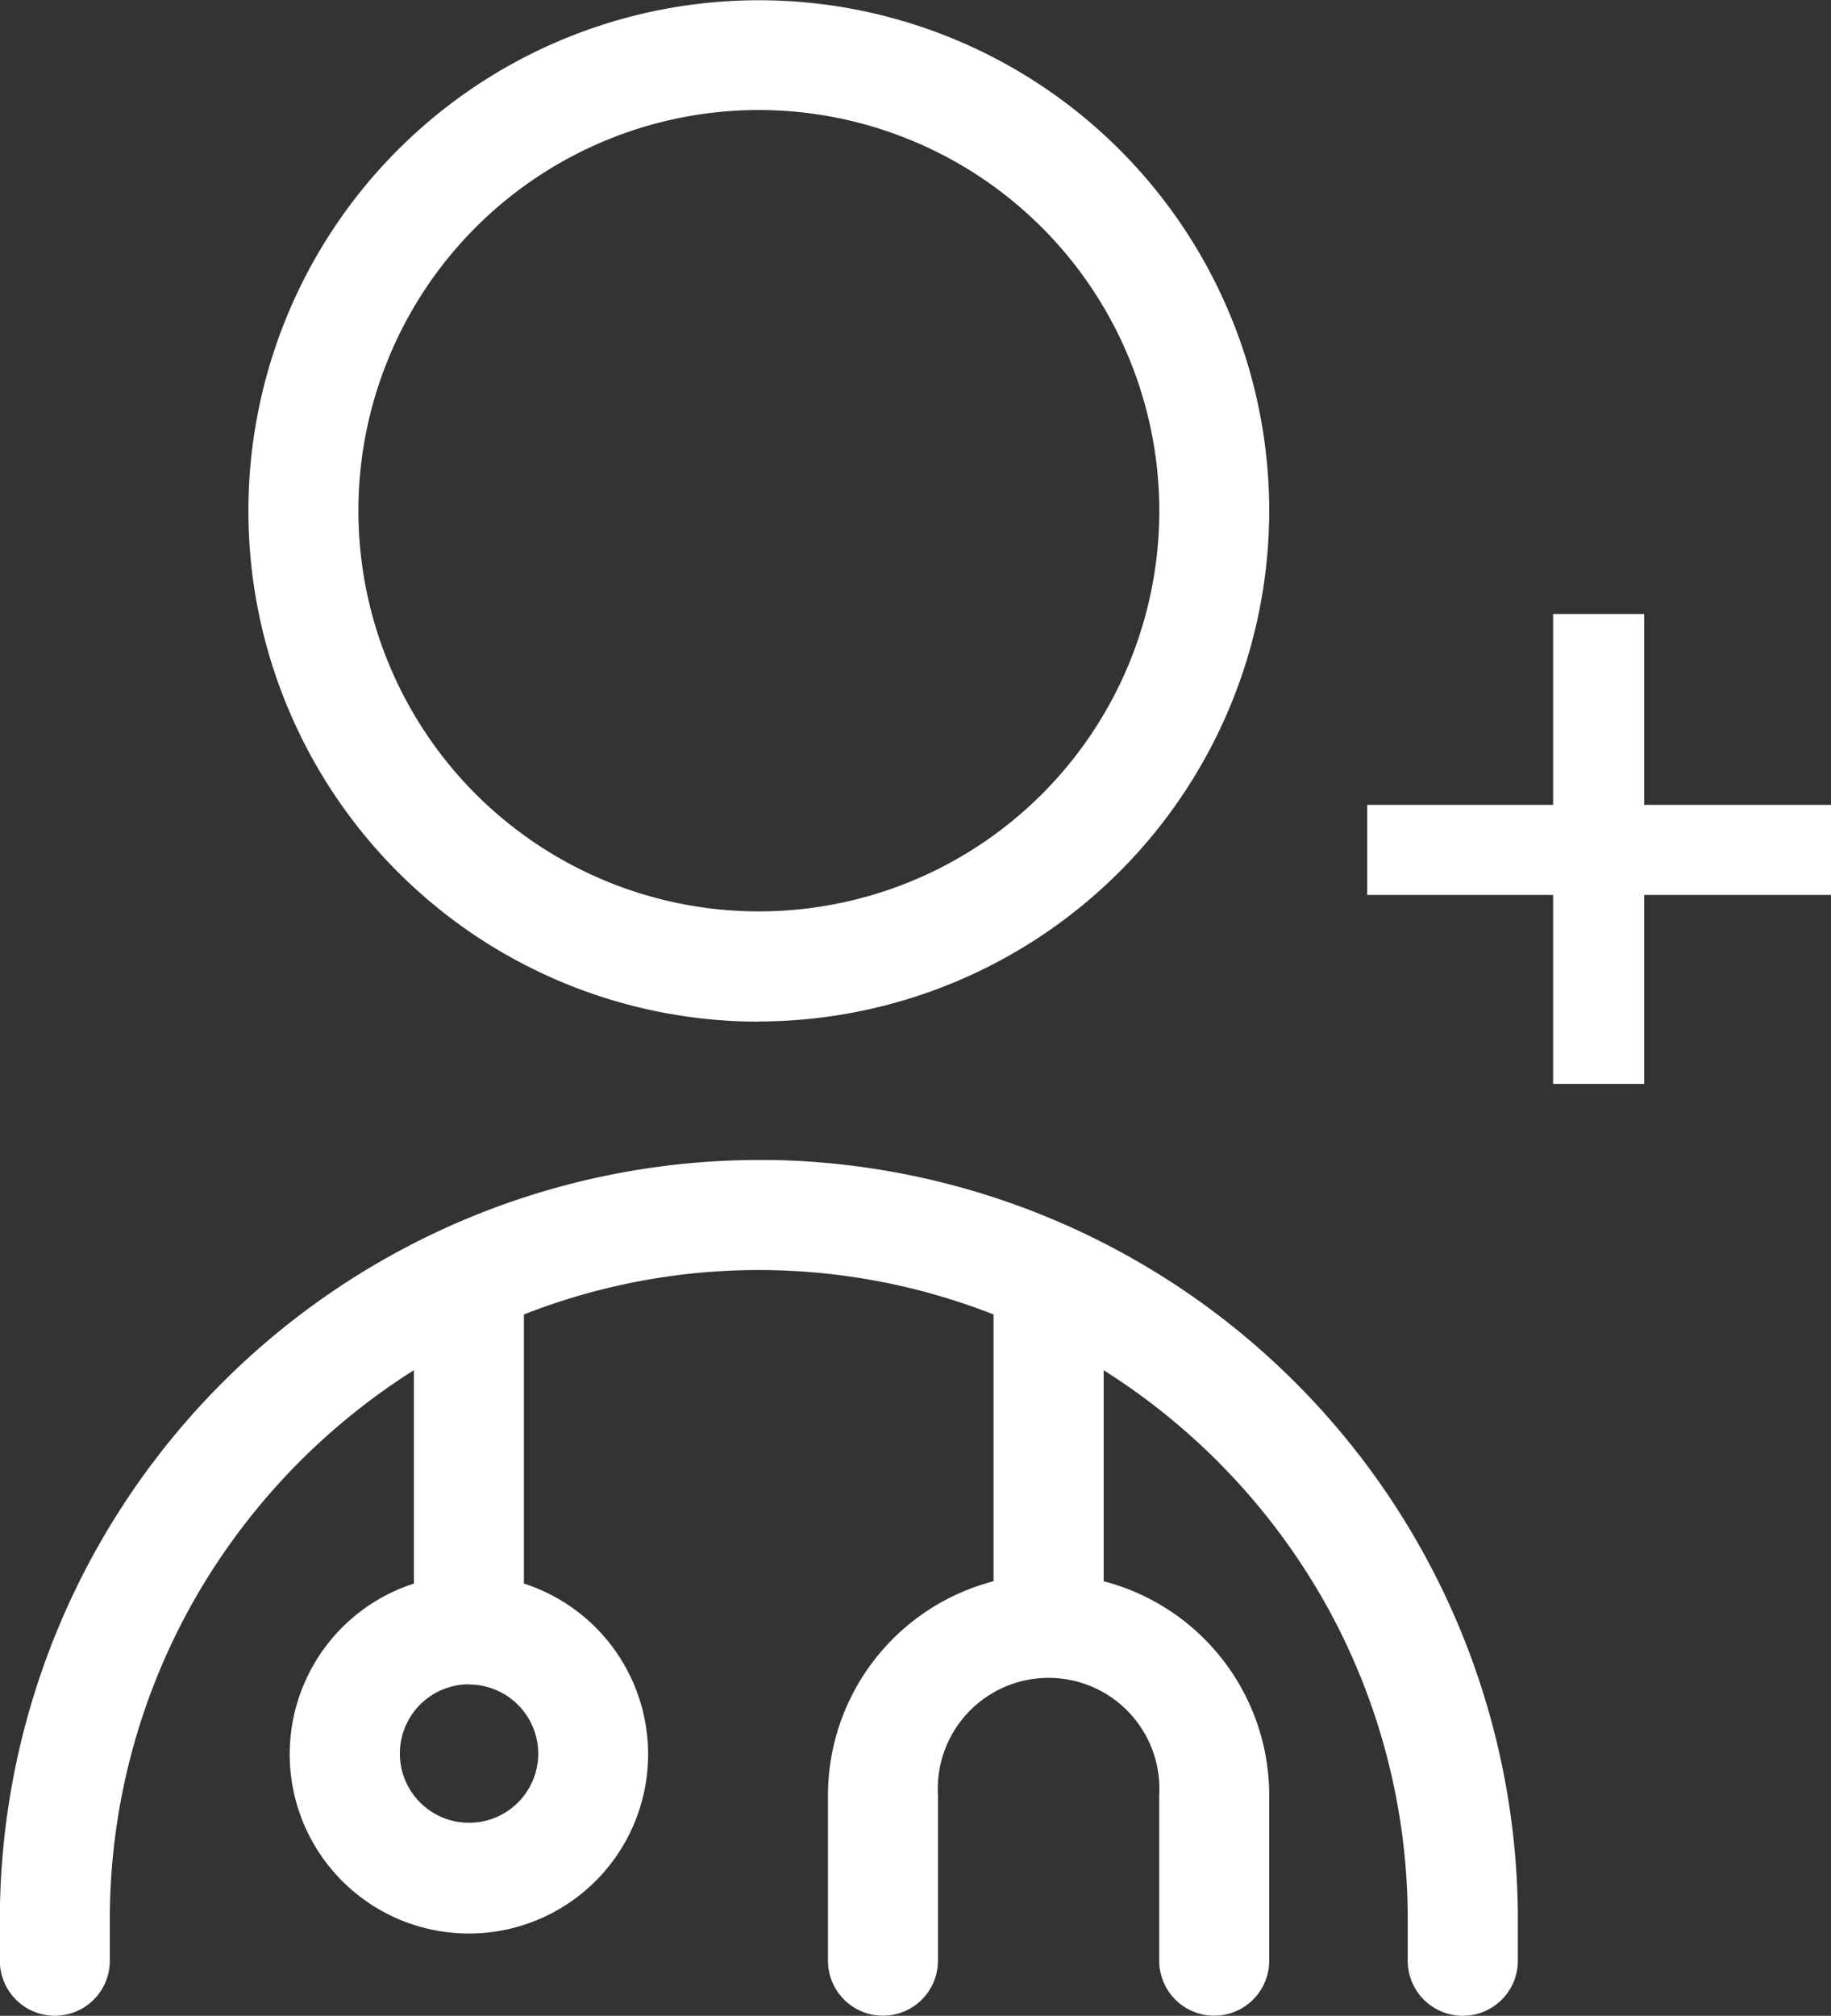 <svg id="Medical_second_opinion_icon" data-name="Medical second opinion icon" xmlns="http://www.w3.org/2000/svg" xmlns:xlink="http://www.w3.org/1999/xlink" width="36.354" height="40" viewBox="0 0 36.354 40">
  <rect x="0" y="0" width="36.354" height="40" fill="#333333" stroke="none"/>
  <defs>
    <clipPath id="clip-path">
      <rect id="Rectangle_717" data-name="Rectangle 717" width="36.354" height="40" fill="#fff"/>
    </clipPath>
  </defs>
  <g id="Group_162" data-name="Group 162" clip-path="url(#clip-path)">
    <path id="Path_351" data-name="Path 351" d="M18.3,23.229a9.865,9.865,0,1,0-9.865-9.865A9.875,9.875,0,0,0,18.3,23.229m0-18.085a8.221,8.221,0,1,1-8.221,8.221A8.23,8.23,0,0,1,18.3,5.144m0,21.374a14.813,14.813,0,0,0-14.8,14.8v.822a.822.822,0,1,0,1.644,0v-.822A13.152,13.152,0,0,1,11.72,29.941v4.914a3.288,3.288,0,1,0,1.644,0V29.13a13.046,13.046,0,0,1,9.865,0v5.692a4.116,4.116,0,0,0-3.288,4.027v3.288a.822.822,0,1,0,1.644,0V38.849a2.466,2.466,0,1,1,4.932,0v3.288a.822.822,0,1,0,1.644,0V38.849a4.114,4.114,0,0,0-3.288-4.027v-4.88a13.151,13.151,0,0,1,6.576,11.374v.822a.822.822,0,0,0,1.644,0v-.822a14.813,14.813,0,0,0-14.8-14.8Zm-4.11,11.509a1.644,1.644,0,1,1-1.644-1.644,1.645,1.645,0,0,1,1.644,1.644" transform="translate(-3.229 -3.23)" fill="#fff"/>
    <path id="Path_352" data-name="Path 352" d="M29.042,40a1.093,1.093,0,0,1-1.092-1.092v-.822a12.814,12.814,0,0,0-1.779-6.517,13.025,13.025,0,0,0-4.258-4.379v4.187A4.394,4.394,0,0,1,25.2,35.618v3.288a1.092,1.092,0,1,1-2.184,0V35.618a2.2,2.2,0,1,0-4.393,0v3.288a1.092,1.092,0,0,1-2.184,0V35.618a4.394,4.394,0,0,1,3.288-4.241V26.083a12.773,12.773,0,0,0-9.325,0v5.34a3.558,3.558,0,1,1-2.184,0V27.189a13.023,13.023,0,0,0-4.258,4.38,12.813,12.813,0,0,0-1.779,6.516v.822a1.092,1.092,0,1,1-2.184,0v-.822A15.084,15.084,0,0,1,15.067,23.018h.27v0a15.085,15.085,0,0,1,14.8,15.064v.822A1.093,1.093,0,0,1,29.042,40M21.374,26.244l.405.235A13.564,13.564,0,0,1,26.635,31.3a13.353,13.353,0,0,1,1.854,6.791v.822a.552.552,0,1,0,1.1,0v-.822A14.544,14.544,0,0,0,15.067,23.559h-.221A14.545,14.545,0,0,0,.539,38.084v.822a.552.552,0,1,0,1.1,0v-.822A13.353,13.353,0,0,1,3.5,31.294a13.564,13.564,0,0,1,4.857-4.817l.405-.235v5.591l-.2.053a3.019,3.019,0,1,0,1.508,0l-.2-.053V25.718l.168-.068a13.315,13.315,0,0,1,10.068,0l.168.068v6.094l-.216.044a3.851,3.851,0,0,0-3.072,3.762v3.288a.552.552,0,0,0,1.1,0V35.618a2.736,2.736,0,1,1,5.472,0v3.288a.552.552,0,1,0,1.1,0V35.618a3.851,3.851,0,0,0-3.072-3.762l-.216-.044ZM9.312,36.71A1.914,1.914,0,1,1,11.226,34.8,1.916,1.916,0,0,1,9.312,36.71m0-3.288A1.374,1.374,0,1,0,10.687,34.8a1.376,1.376,0,0,0-1.374-1.374m5.754-13.153A10.134,10.134,0,1,1,25.2,10.134,10.146,10.146,0,0,1,15.067,20.269m0-19.729a9.595,9.595,0,1,0,9.595,9.595A9.606,9.606,0,0,0,15.067.539m0,18.085a8.49,8.49,0,1,1,8.49-8.49,8.5,8.5,0,0,1-8.49,8.49m0-16.441a7.951,7.951,0,1,0,7.951,7.951,7.96,7.96,0,0,0-7.951-7.951" fill="#fff"/>
    <path id="Path_353" data-name="Path 353" d="M357.721,161.874h3.711v1.788h-3.711v3.749h-1.807v-3.749h-3.691v-1.788h3.691v-3.787h1.807Z" transform="translate(-325.077 -145.903)" fill="#fff"/>
  </g>
</svg>
